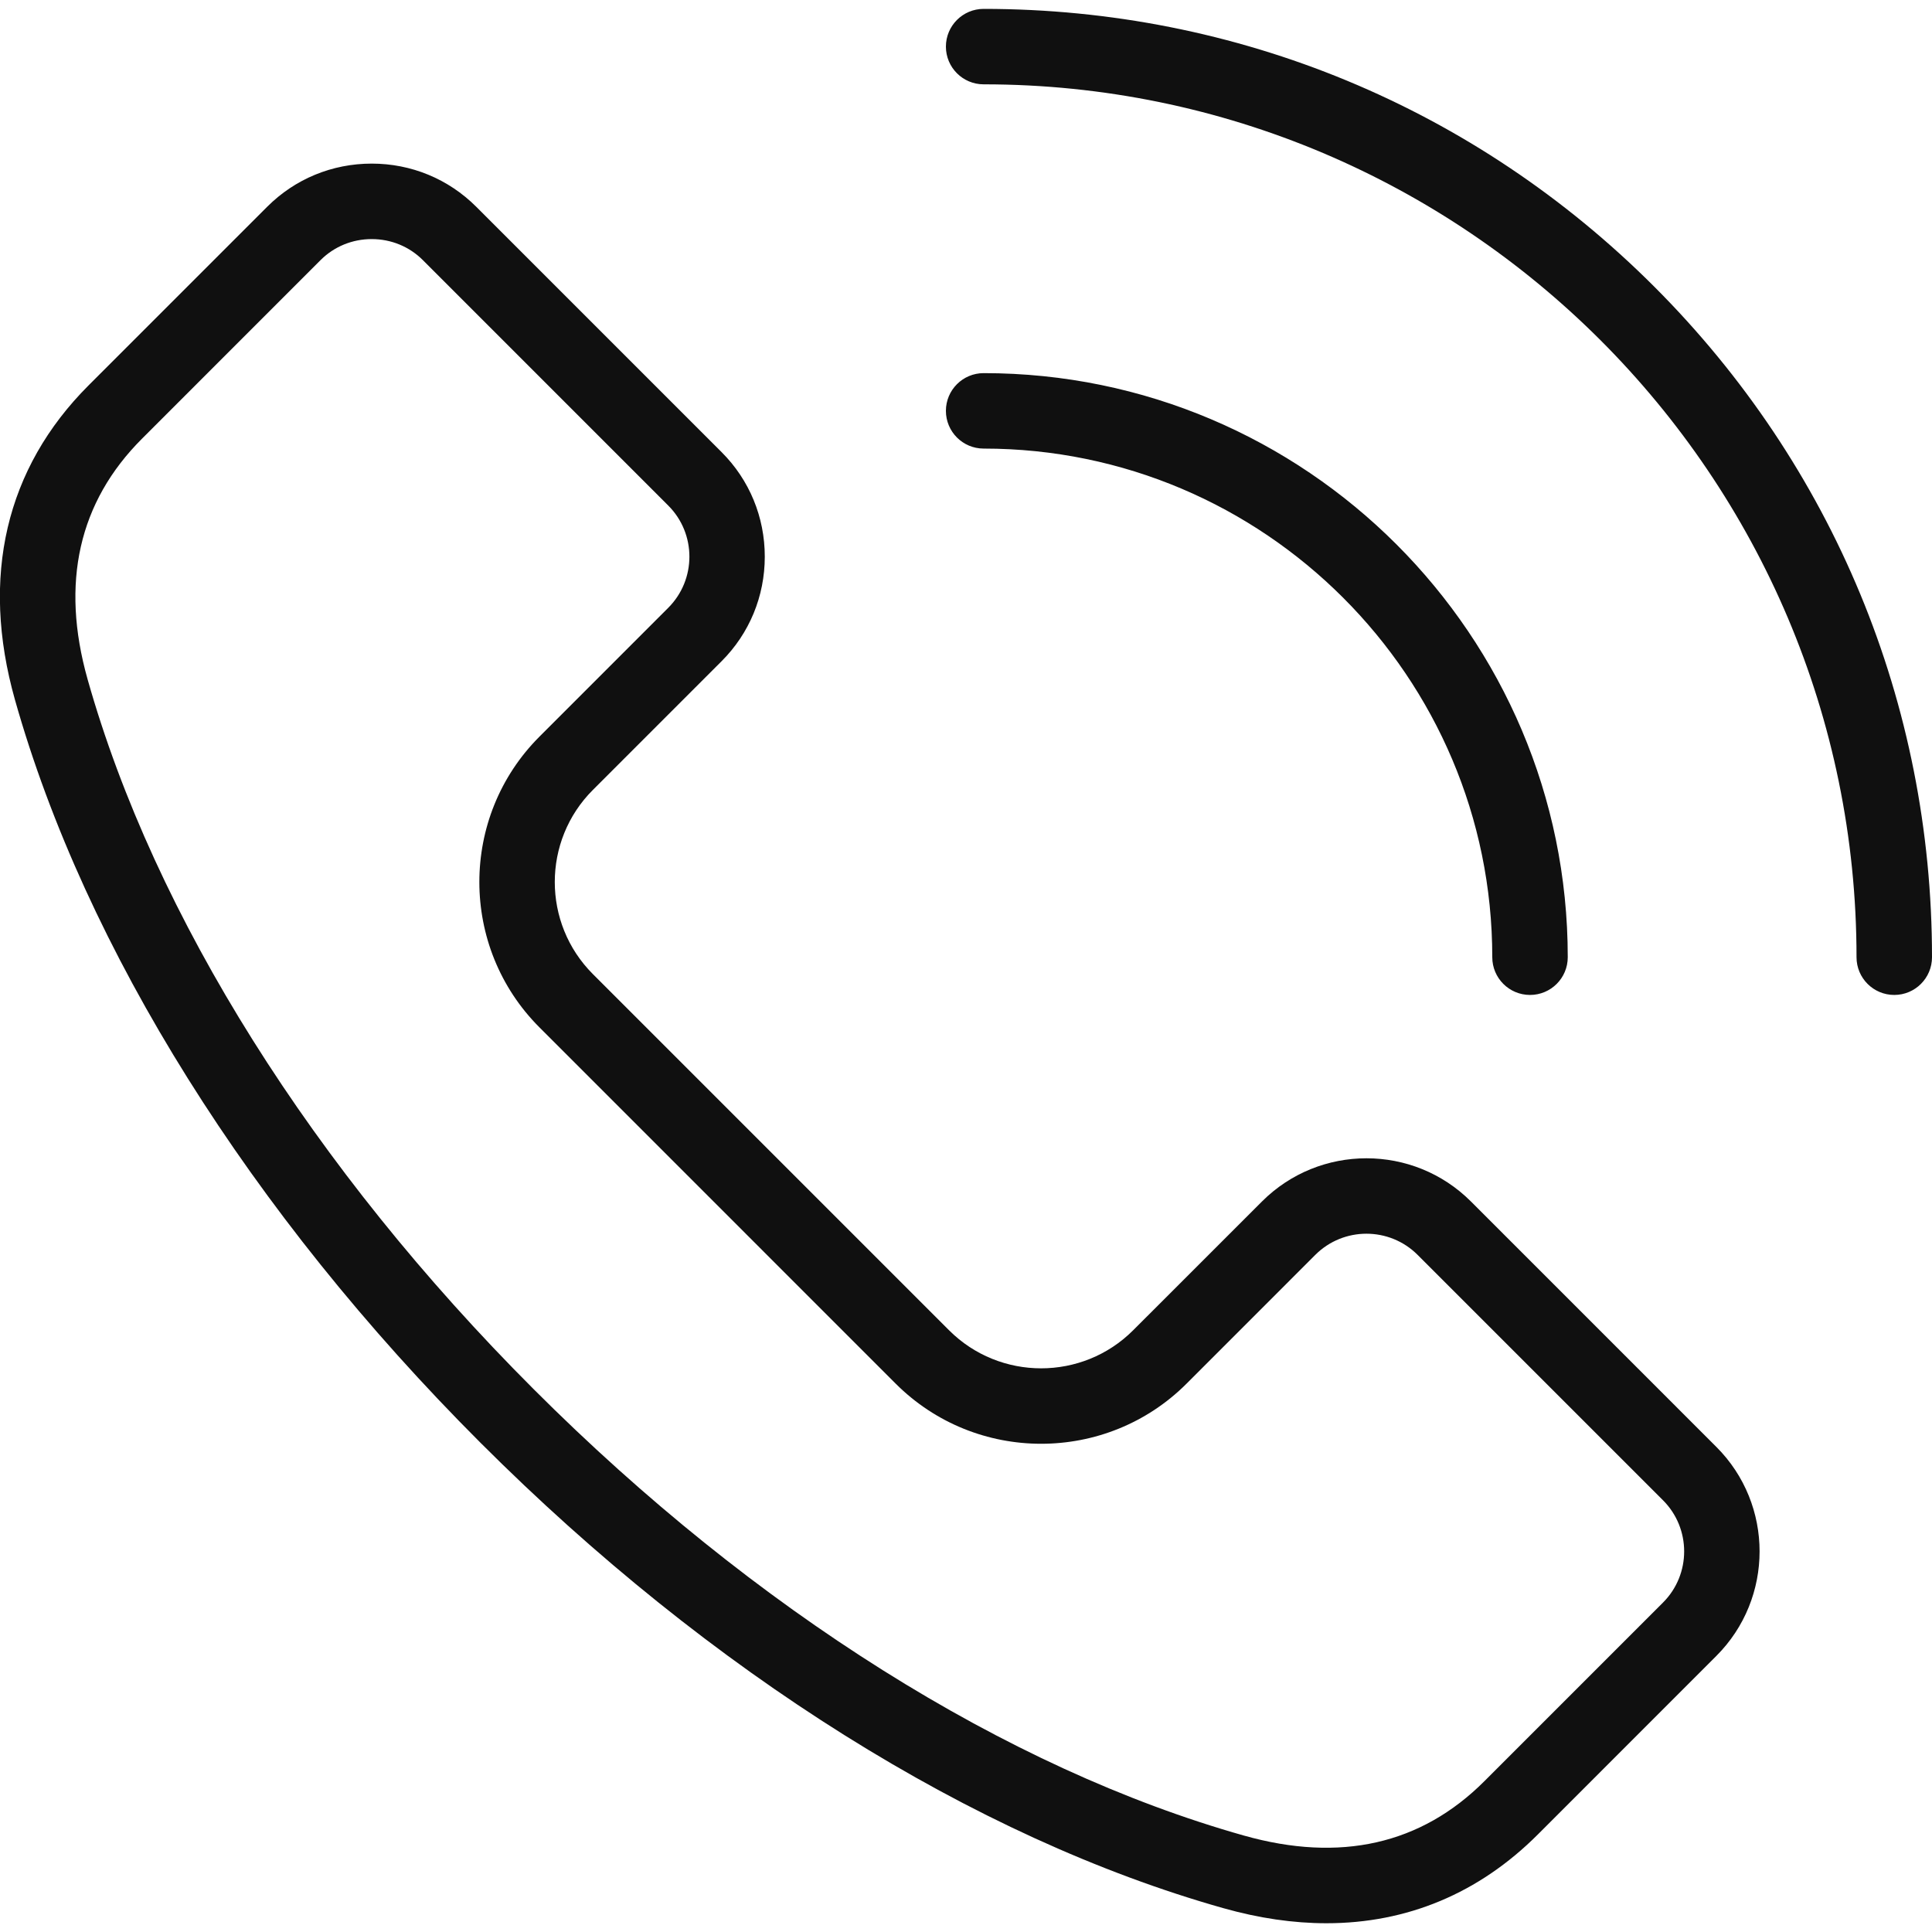 <svg width="60" height="60" viewBox="0 0 60 60" fill="none" xmlns="http://www.w3.org/2000/svg">
<g clip-path="url(#clip0_270_55)">
<path d="M29.376 12.759C29.376 12.112 29.901 11.588 30.548 11.588C40.551 11.588 48.688 19.725 48.688 29.727C48.688 30.375 48.163 30.899 47.516 30.899C46.869 30.899 46.344 30.375 46.344 29.727C46.344 21.017 39.258 13.931 30.548 13.931C29.901 13.931 29.376 13.407 29.376 12.759ZM51.374 8.902C45.811 3.339 38.415 0.276 30.548 0.276C29.901 0.276 29.376 0.8 29.376 1.448C29.376 2.095 29.901 2.619 30.548 2.619C45.496 2.619 57.656 14.78 57.656 29.727C57.656 30.375 58.181 30.899 58.828 30.899C59.475 30.899 60 30.375 60 29.727C60 21.861 56.936 14.465 51.374 8.902ZM53.303 44.935C55.093 46.724 55.093 49.636 53.303 51.426L47.757 56.973C45.931 58.799 43.699 59.728 41.194 59.728C40.17 59.728 39.1 59.573 37.993 59.26C30.253 57.076 22.059 51.943 14.92 44.804C7.782 37.666 2.648 29.471 0.464 21.731C-0.612 17.916 0.179 14.54 2.751 11.968L8.298 6.421C9.162 5.557 10.315 5.081 11.544 5.081C12.773 5.081 13.925 5.557 14.79 6.421L22.411 14.042C23.275 14.906 23.751 16.059 23.751 17.288C23.751 18.516 23.275 19.669 22.411 20.533L18.412 24.532C16.835 26.109 16.835 28.674 18.412 30.251L29.473 41.312C31.05 42.889 33.616 42.889 35.192 41.312L39.191 37.314C40.981 35.524 43.893 35.524 45.682 37.314L53.303 44.935ZM51.646 46.592L44.025 38.971C43.149 38.095 41.724 38.095 40.848 38.971L36.85 42.97C34.359 45.46 30.307 45.46 27.816 42.97L16.755 31.908C14.264 29.418 14.264 25.365 16.755 22.875L20.753 18.876C21.629 18 21.629 16.575 20.753 15.7L13.132 8.078C12.711 7.657 12.146 7.425 11.544 7.425C10.941 7.425 10.377 7.657 9.955 8.078L4.409 13.625C2.444 15.59 1.876 18.103 2.72 21.095C4.797 28.456 9.718 36.287 16.578 43.147C23.437 50.006 31.269 54.928 38.63 57.005C41.621 57.849 44.135 57.281 46.099 55.316L51.646 49.769C52.522 48.893 52.522 47.468 51.646 46.592Z" fill="#101010"></path>
</g>
<defs>
<clipPath id="clip0_270_55">
<rect width="60" height="60" fill="white"></rect>
</clipPath>
</defs>
</svg>
